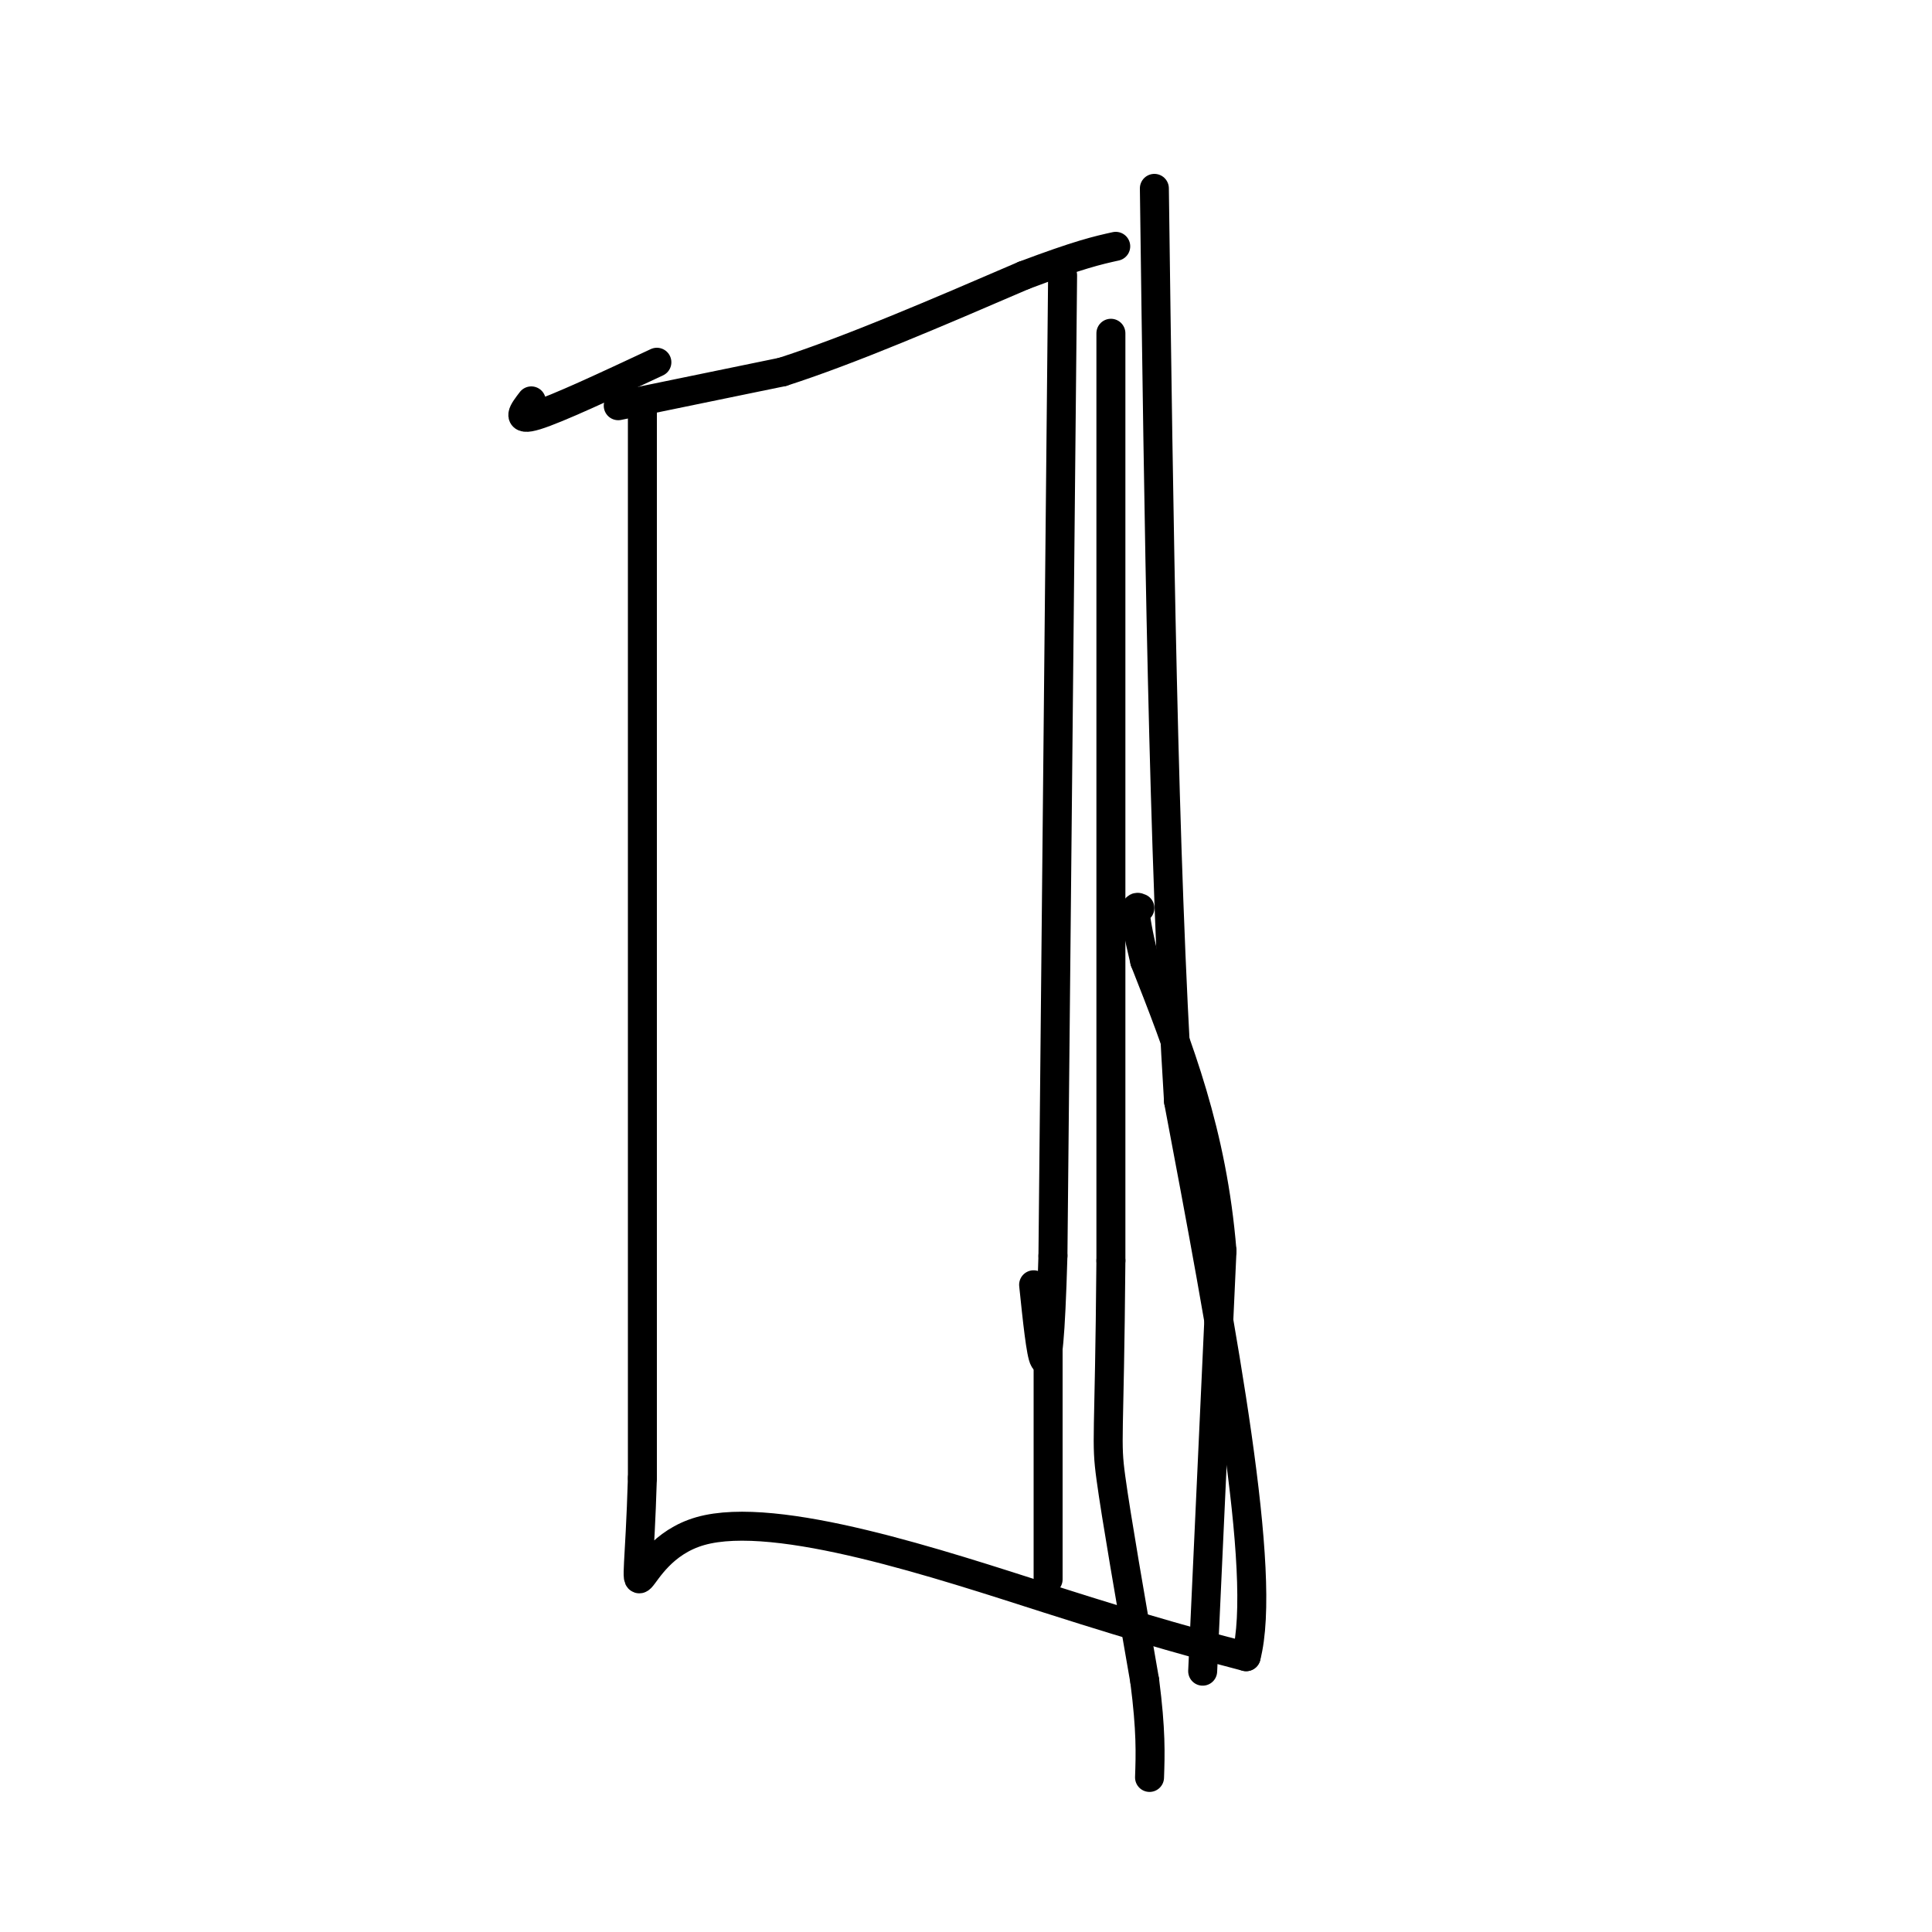 <svg viewBox='0 0 400 400' version='1.1' xmlns='http://www.w3.org/2000/svg' xmlns:xlink='http://www.w3.org/1999/xlink'><g fill='none' stroke='#000000' stroke-width='6' stroke-linecap='round' stroke-linejoin='round'><path d='M133,85c0.000,0.000 0.000,221.000 0,221'/><path d='M133,306c-1.083,36.000 -3.792,15.500 12,11c15.792,-4.500 50.083,7.000 72,14c21.917,7.000 31.458,9.500 41,12'/><path d='M258,343c4.500,-17.167 -4.750,-66.083 -14,-115'/><path d='M244,228c-3.167,-50.667 -4.083,-119.833 -5,-189'/><path d='M136,75c-10.333,4.833 -20.667,9.667 -25,11c-4.333,1.333 -2.667,-0.833 -1,-3'/><path d='M128,84c0.000,0.000 34.000,-7.000 34,-7'/><path d='M162,77c14.000,-4.500 32.000,-12.250 50,-20'/><path d='M212,57c11.500,-4.333 15.250,-5.167 19,-6'/><path d='M220,57c0.000,0.000 -2.000,203.000 -2,203'/><path d='M218,260c-1.000,34.833 -2.500,20.417 -4,6'/><path d='M217,272c0.000,0.000 0.000,55.000 0,55'/><path d='M230,69c0.000,0.000 0.000,192.000 0,192'/><path d='M230,261c-0.311,38.000 -1.089,37.000 0,45c1.089,8.000 4.044,25.000 7,42'/><path d='M237,348c1.333,10.333 1.167,15.167 1,20'/><path d='M249,346c0.000,0.000 4.000,-87.000 4,-87'/><path d='M253,259c-2.000,-24.500 -9.000,-42.250 -16,-60'/><path d='M237,199c-2.833,-11.833 -1.917,-11.417 -1,-11'/></g>
</svg>